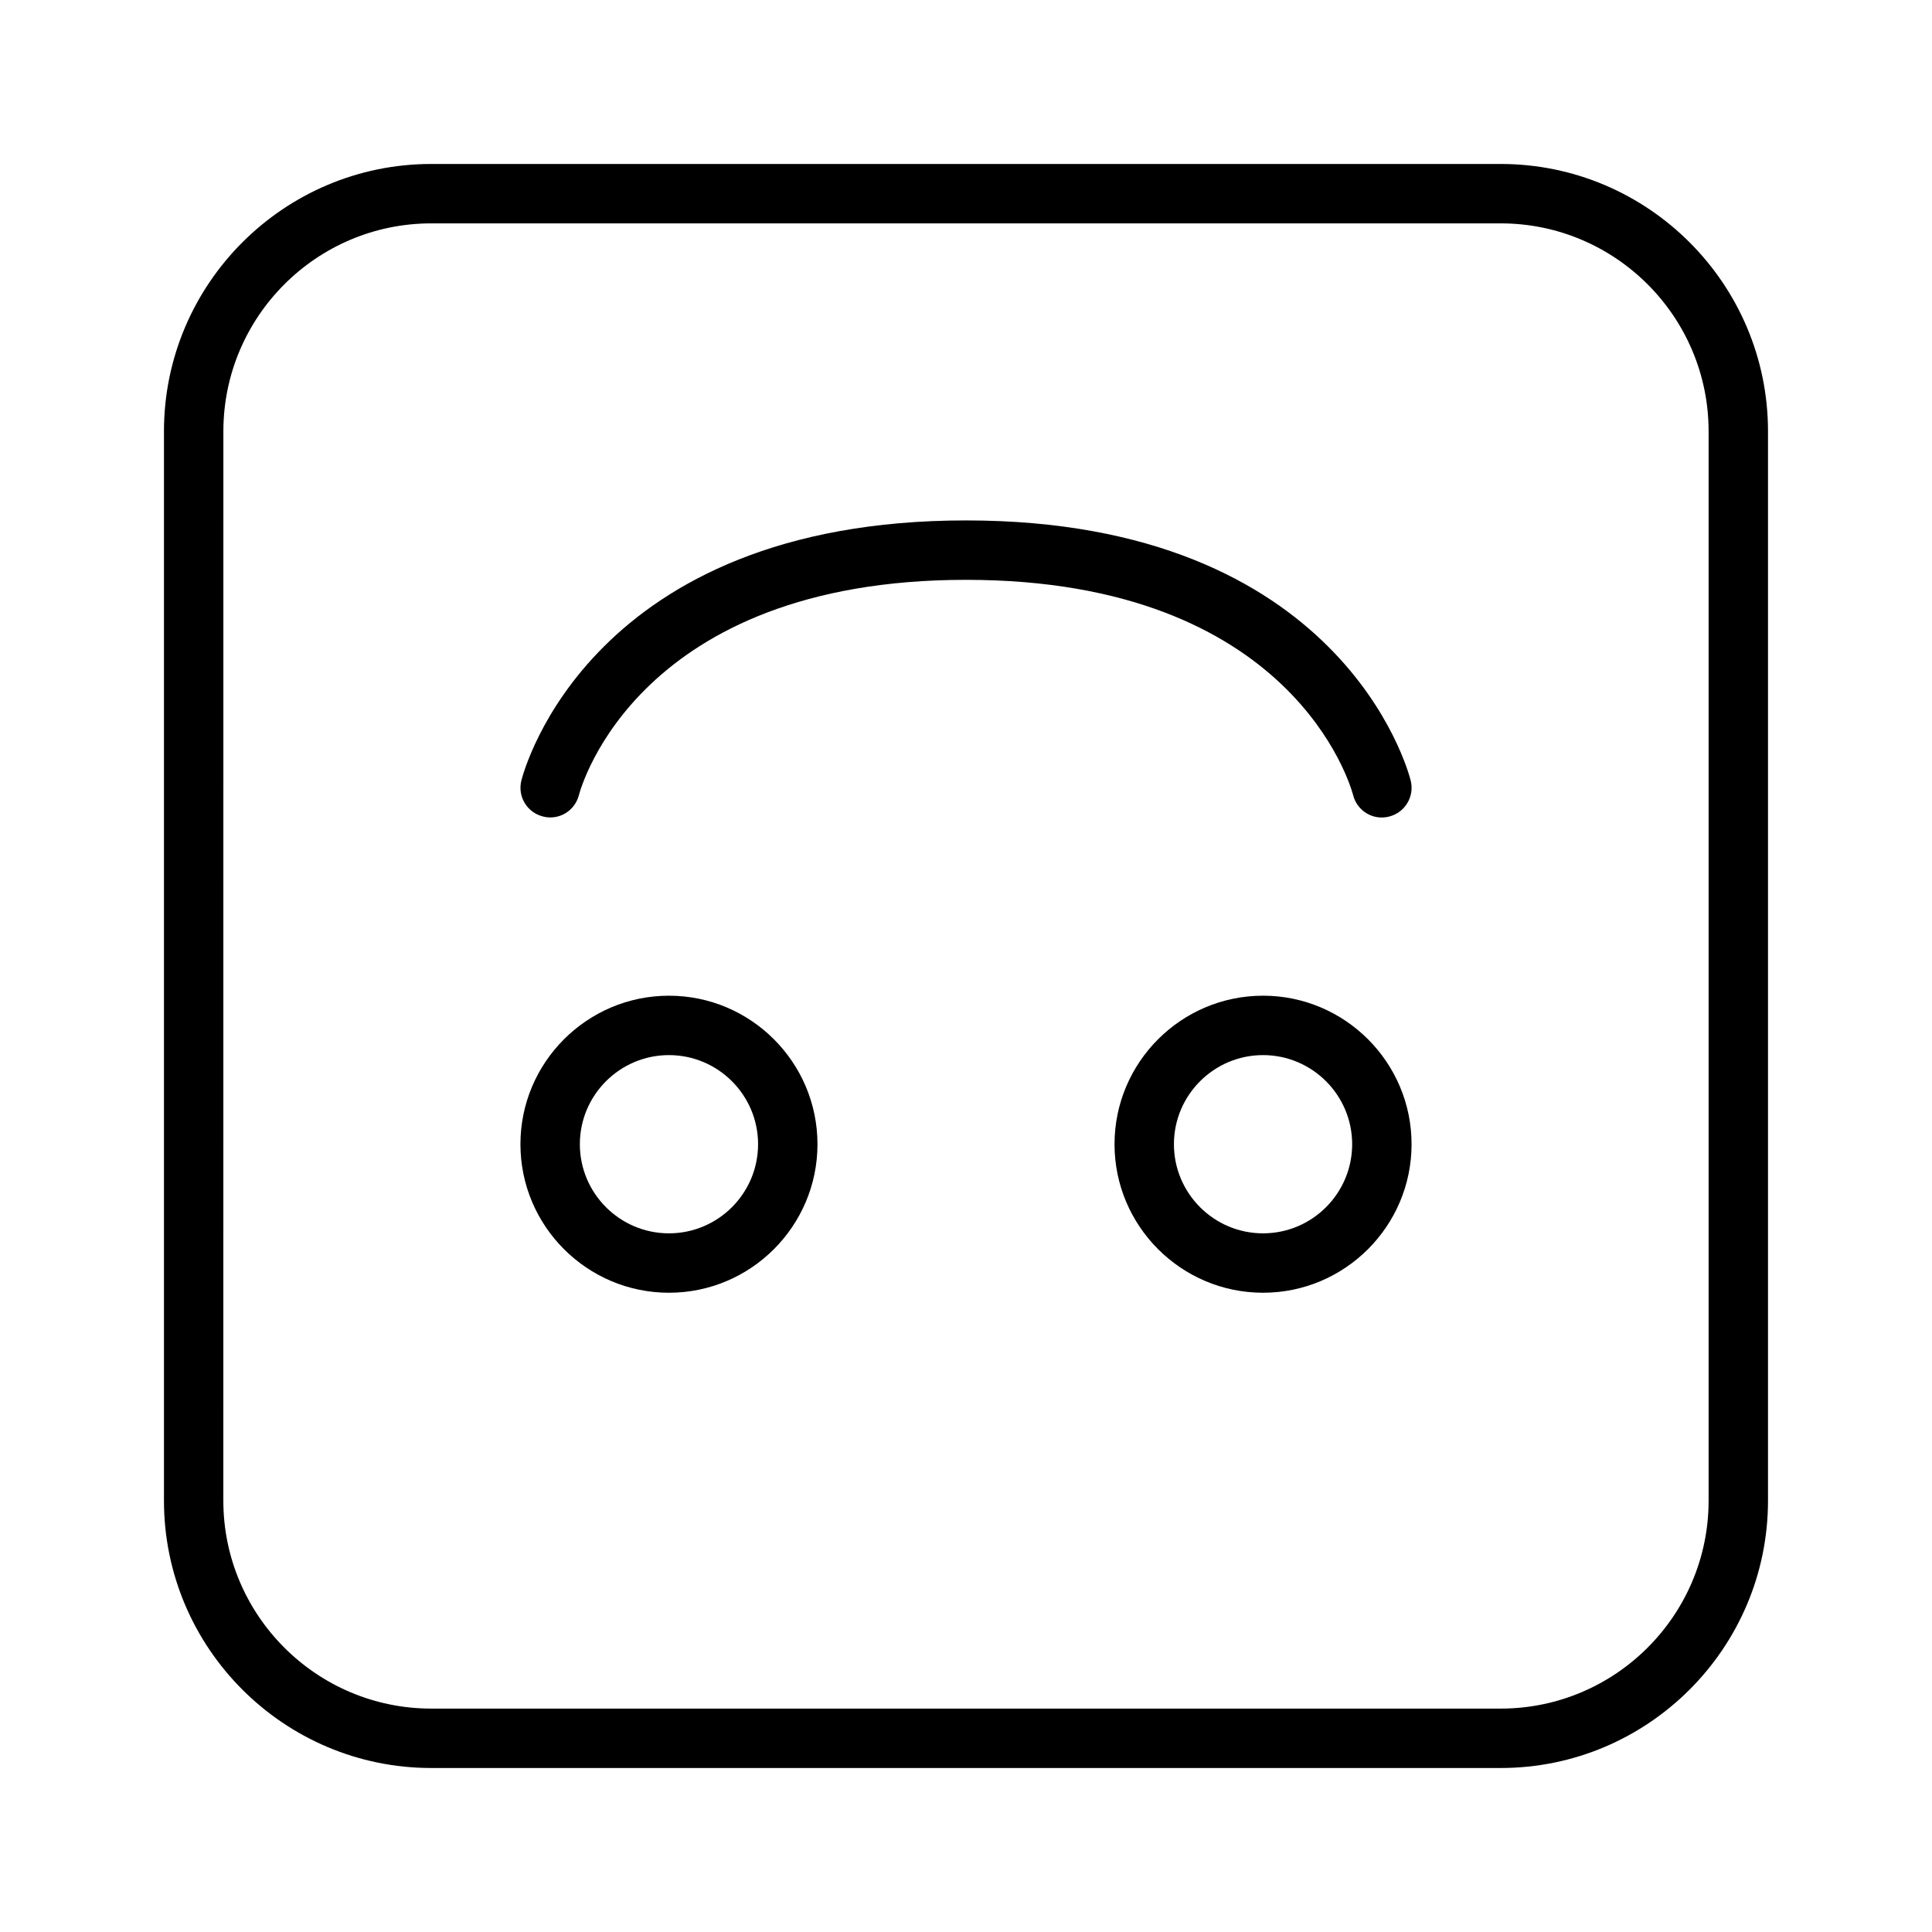 <?xml version="1.0" encoding="UTF-8"?>
<!-- Uploaded to: ICON Repo, www.svgrepo.com, Generator: ICON Repo Mixer Tools -->
<svg fill="#000000" width="800px" height="800px" version="1.1" viewBox="144 144 512 512" xmlns="http://www.w3.org/2000/svg">
 <g>
  <path d="m478.72 407.87c-21.695 0-39.359 17.664-39.359 39.359 0 21.695 17.664 39.359 39.359 39.359s39.359-17.664 39.359-39.359c0-21.695-17.664-39.359-39.359-39.359zm0 62.977c-13.02 0-23.617-10.598-23.617-23.617s10.598-23.617 23.617-23.617 23.617 10.598 23.617 23.617-10.598 23.617-23.617 23.617z"/>
  <path d="m321.28 486.59c21.695 0 39.359-17.664 39.359-39.359 0-21.695-17.664-39.359-39.359-39.359-21.695 0-39.359 17.664-39.359 39.359 0 21.695 17.664 39.359 39.359 39.359zm0-62.977c13.02 0 23.617 10.598 23.617 23.617s-10.598 23.617-23.617 23.617c-13.02 0-23.613-10.598-23.613-23.617s10.594-23.617 23.613-23.617z"/>
  <path d="m287.84 360.37c4.281 1.117 8.484-1.465 9.574-5.652 0.609-2.332 15.914-57.055 102.59-57.055 86.594 0 101.94 54.617 102.59 57.055 1.055 4.203 5.32 6.769 9.523 5.684 4.219-1.055 6.785-5.32 5.731-9.539-0.711-2.82-18.375-68.945-117.84-68.945-99.473 0-117.14 66.125-117.84 68.941-1.059 4.207 1.492 8.441 5.684 9.512z"/>
  <path d="m258.3 612.54h283.39c39.062 0 70.848-31.789 70.848-70.848v-283.39c0-39.062-31.789-70.848-70.848-70.848h-283.39c-39.059 0-70.848 31.789-70.848 70.848v283.39c0 39.062 31.789 70.848 70.848 70.848zm-55.102-354.24c0-30.387 24.719-55.105 55.105-55.105h283.39c30.387 0 55.105 24.719 55.105 55.105v283.39c0 30.387-24.719 55.105-55.105 55.105h-283.4c-30.387 0-55.105-24.719-55.105-55.105z"/>
 </g>
</svg>